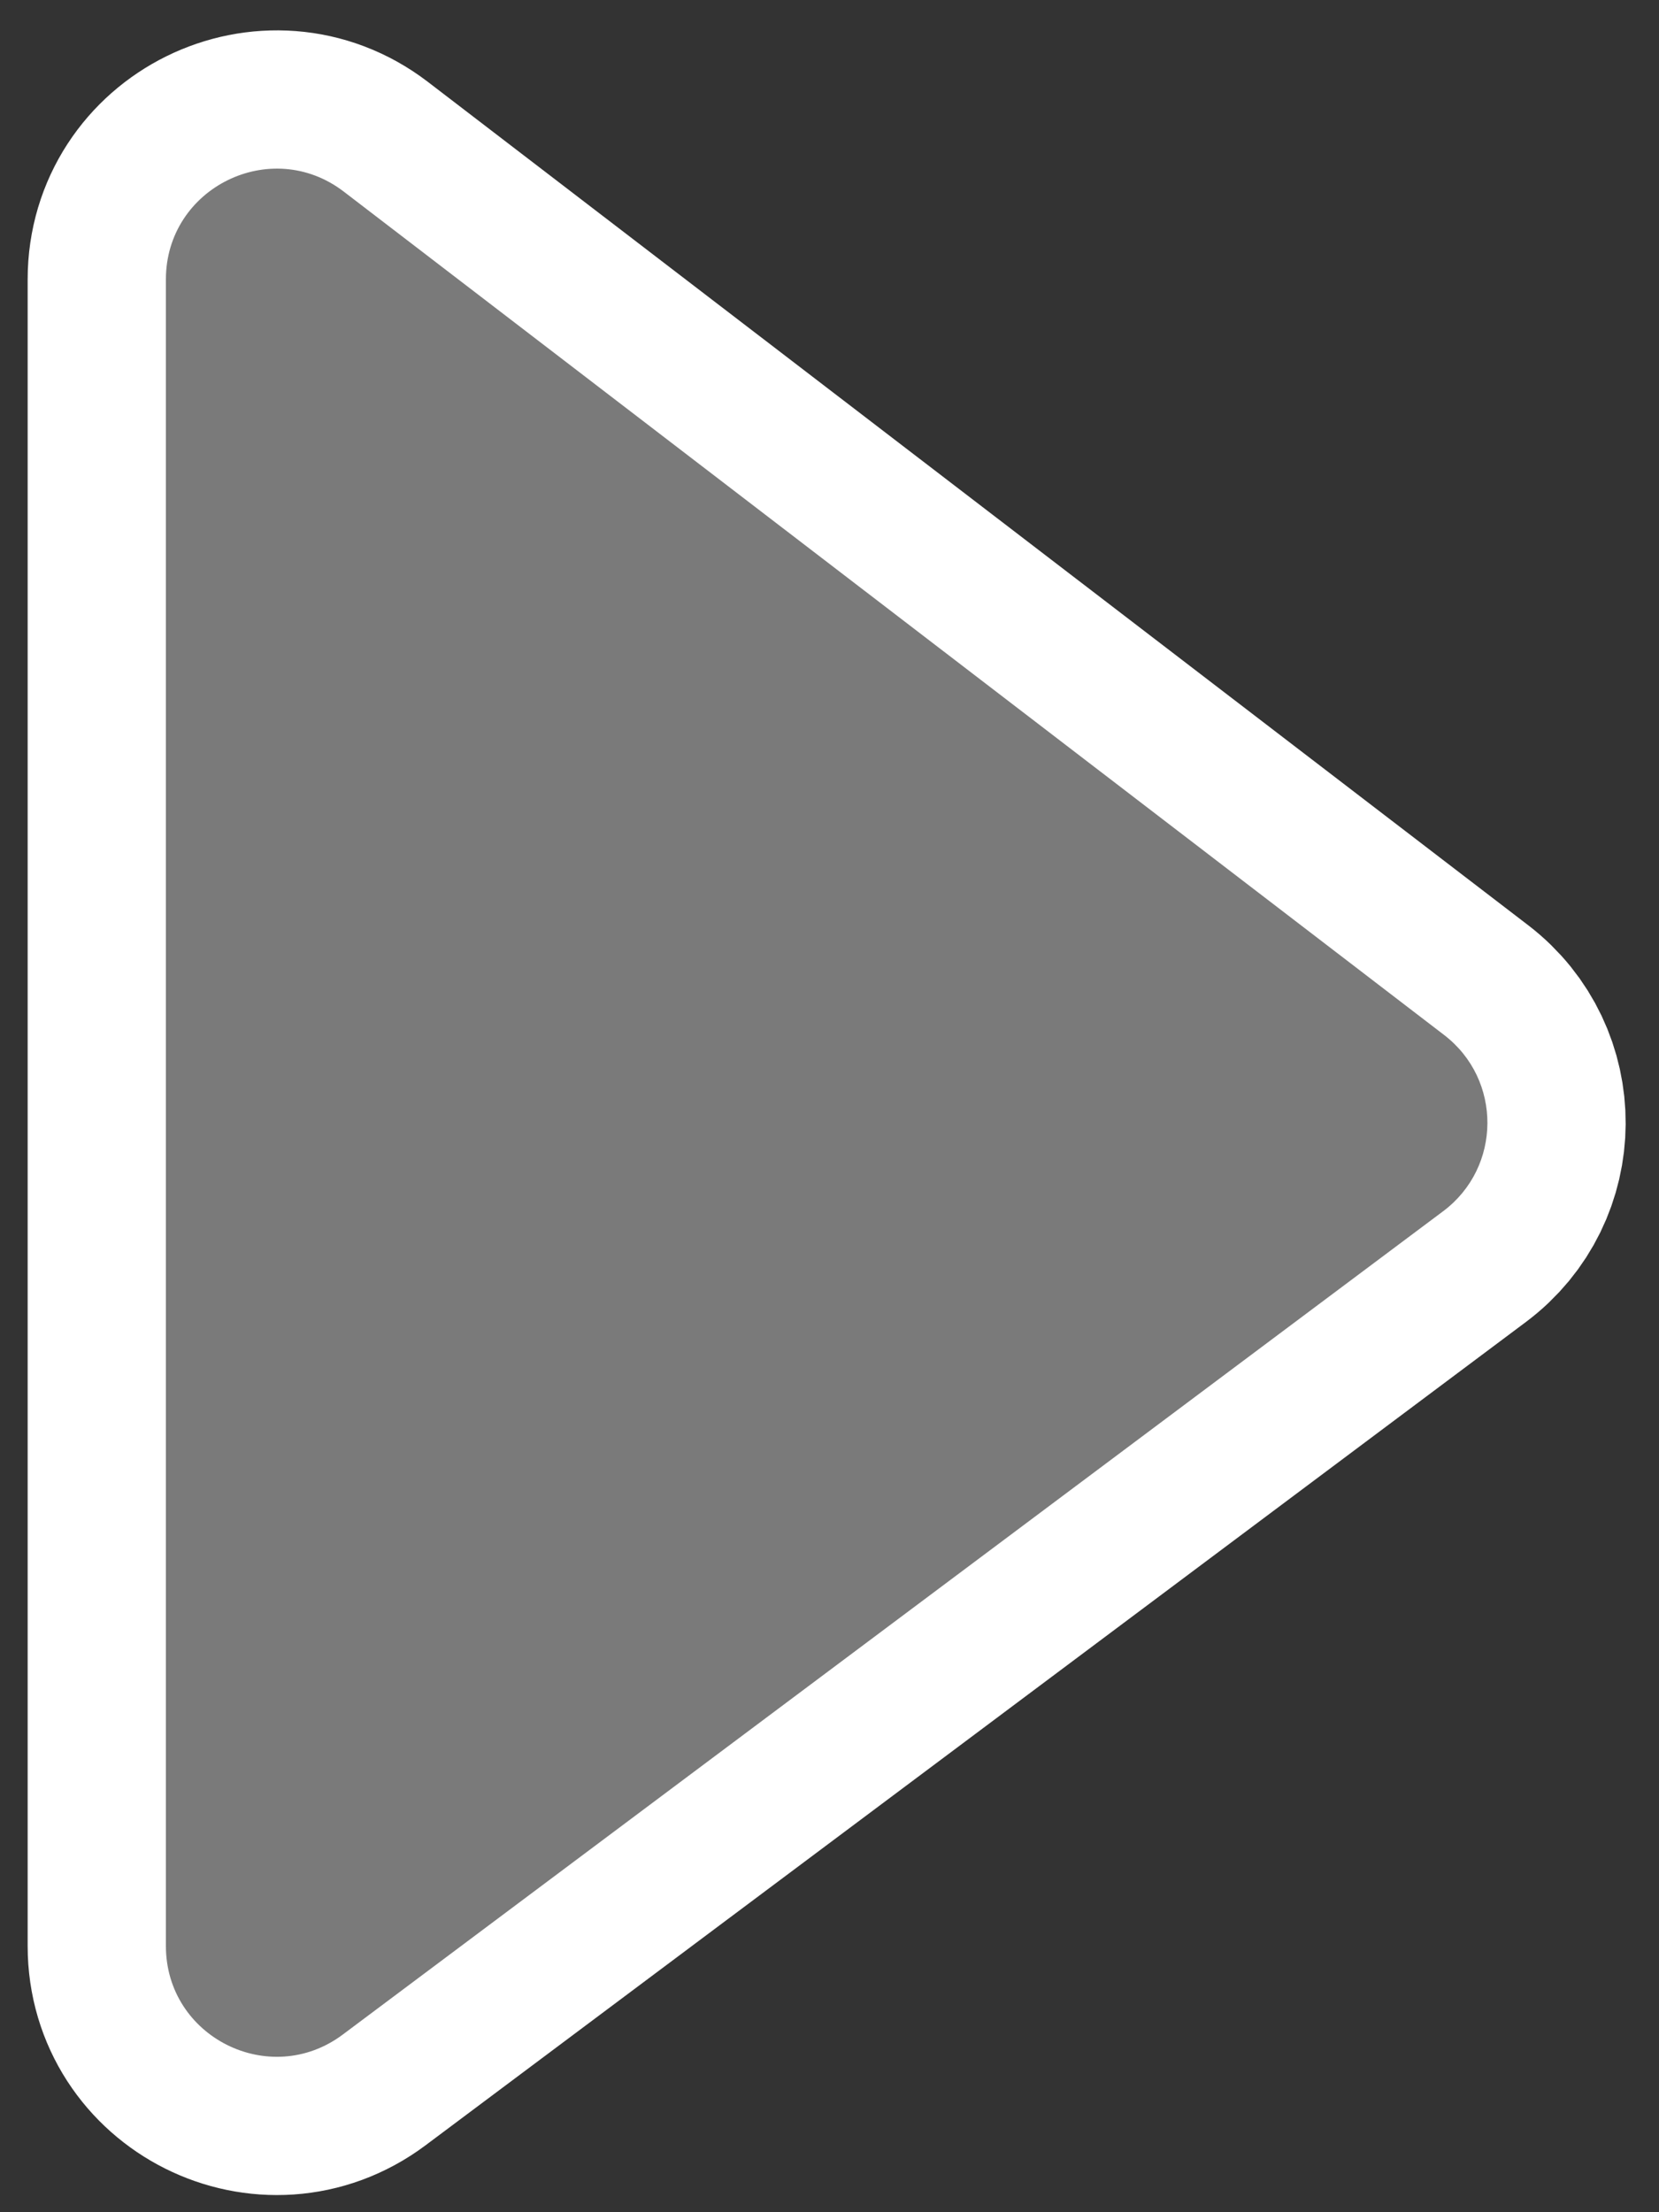 <?xml version="1.0" encoding="UTF-8"?> <svg xmlns="http://www.w3.org/2000/svg" width="30" height="40" viewBox="0 0 30 40" fill="none"><rect x="0" y="0" width="30" height="40" fill="#333333" stroke="none"/><path d="M6.198 36.788C4.879 37.774 3 36.833 3 35.186V5.053C3 3.395 4.901 2.457 6.217 3.465L26.113 18.713C27.166 19.52 27.157 21.108 26.095 21.902L6.198 36.788Z" fill="#7A7A7A" stroke="white" stroke-width="5" stroke-linecap="round" stroke-linejoin="round"></path><path d="M6.198 36.788C4.879 37.774 3 36.833 3 35.186V5.053C3 3.395 4.901 2.457 6.217 3.465L26.113 18.713C27.166 19.52 27.157 21.108 26.095 21.902L6.198 36.788Z" fill="#7A7A7A"></path></svg> 